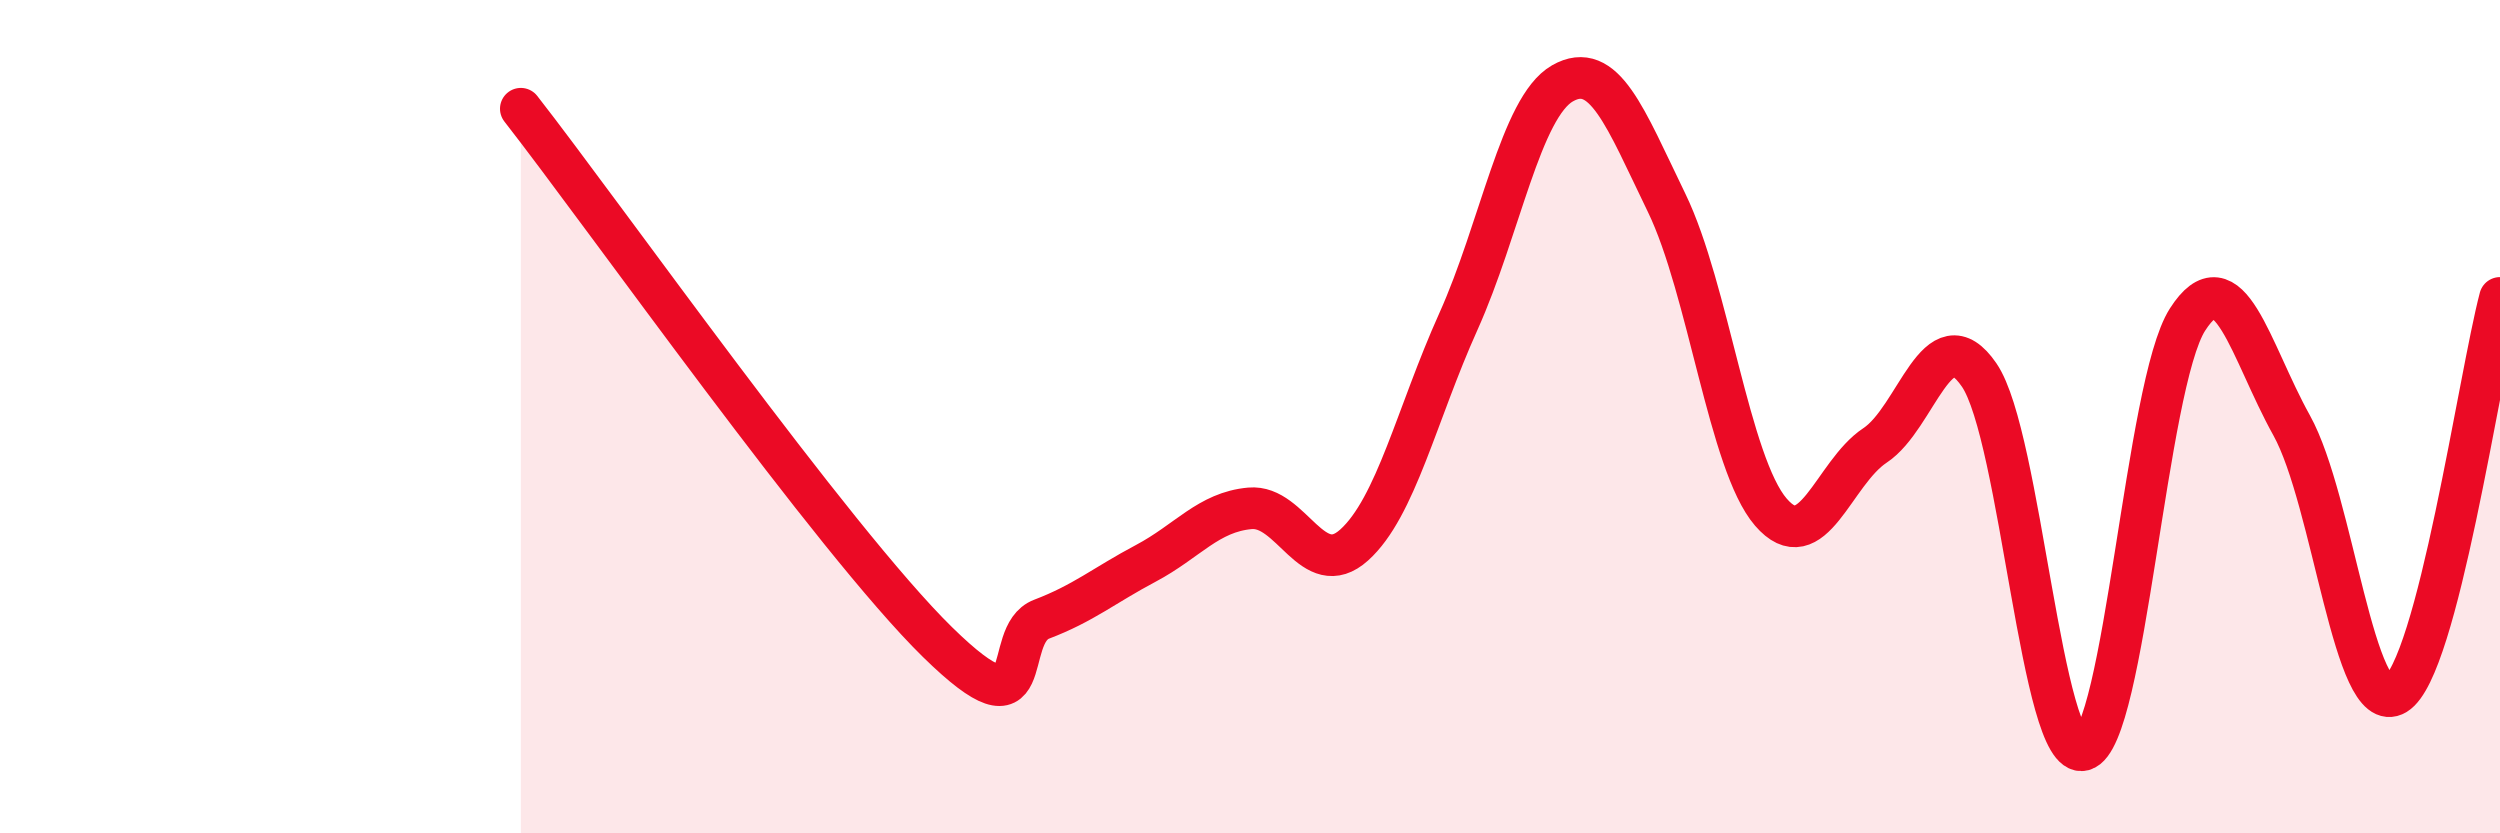 
    <svg width="60" height="20" viewBox="0 0 60 20" xmlns="http://www.w3.org/2000/svg">
      <path
        d="M 12.5,2.61 C 14.5,5.17 20,12.96 22.5,15.41 C 25,17.86 24,15.24 25,14.86 C 26,14.48 26.5,14.05 27.5,13.52 C 28.5,12.99 29,12.29 30,12.2 C 31,12.11 31.5,13.98 32.5,13.08 C 33.5,12.18 34,9.94 35,7.72 C 36,5.5 36.5,2.57 37.5,2 C 38.5,1.43 39,2.81 40,4.87 C 41,6.93 41.5,11.13 42.5,12.29 C 43.5,13.45 44,11.35 45,10.69 C 46,10.03 46.5,7.54 47.5,9 C 48.5,10.46 49,18.27 50,18 C 51,17.73 51.5,9.23 52.5,7.67 C 53.5,6.11 54,8.41 55,10.21 C 56,12.01 56.5,17.27 57.5,16.66 C 58.5,16.05 59.5,9.05 60,7.15L60 20L12.5 20Z"
        fill="#EB0A25"
        opacity="0.1"
        stroke-linecap="round"
        stroke-linejoin="round"
      />
      <path
        d="M 12.5,2.61 C 14.5,5.17 20,12.96 22.5,15.41 C 25,17.86 24,15.24 25,14.86 C 26,14.48 26.5,14.05 27.5,13.52 C 28.5,12.99 29,12.29 30,12.2 C 31,12.11 31.5,13.98 32.5,13.08 C 33.5,12.18 34,9.94 35,7.72 C 36,5.5 36.5,2.57 37.5,2 C 38.5,1.43 39,2.81 40,4.87 C 41,6.93 41.5,11.13 42.5,12.29 C 43.5,13.45 44,11.35 45,10.69 C 46,10.03 46.5,7.54 47.5,9 C 48.5,10.46 49,18.27 50,18 C 51,17.73 51.5,9.23 52.5,7.67 C 53.5,6.11 54,8.41 55,10.21 C 56,12.01 56.5,17.27 57.5,16.66 C 58.5,16.05 59.5,9.05 60,7.15"
        stroke="#EB0A25"
        stroke-width="1"
        fill="none"
        stroke-linecap="round"
        stroke-linejoin="round"
      />
    </svg>
  